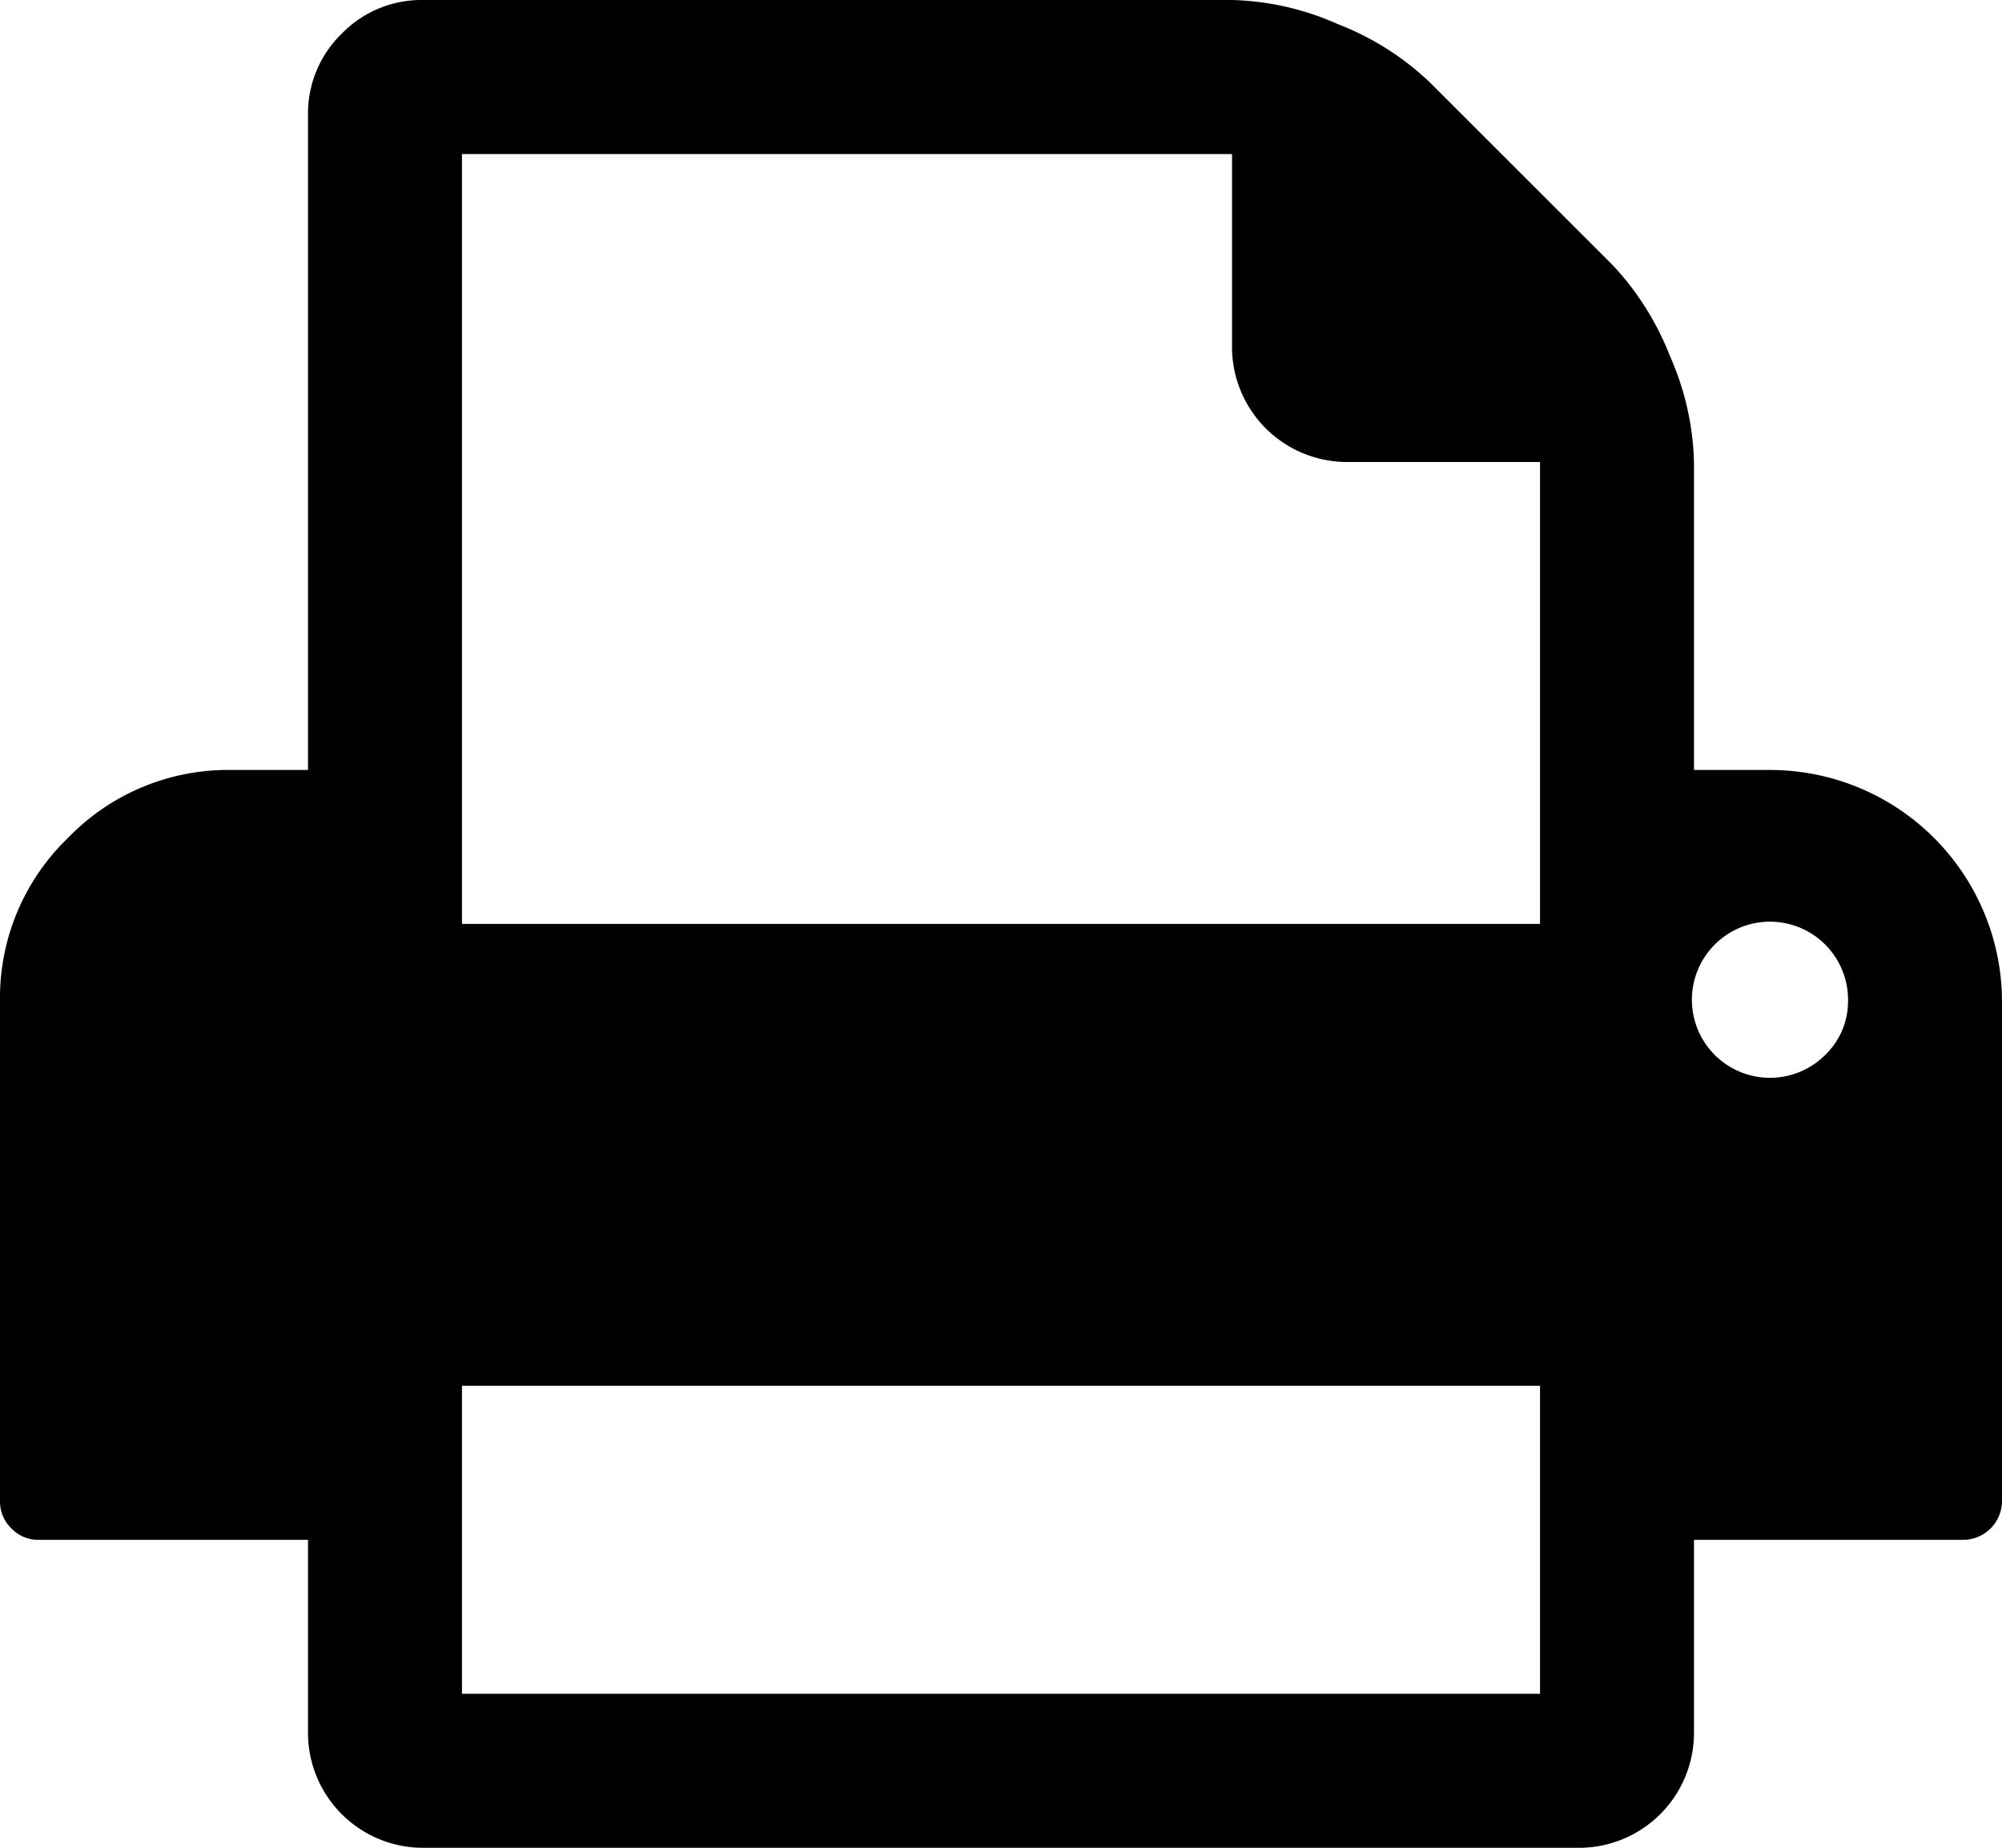 <svg id="Capa_1" data-name="Capa 1" xmlns="http://www.w3.org/2000/svg" viewBox="0 0 200 184.62"><title>print</title><path d="M46.15,176.92h107.7V146.15H46.15Zm0-76.92h107.7V53.85H134.62a11.49,11.49,0,0,1-11.54-11.54V23.08H46.15Zm138.47,7.69a7.8,7.8,0,1,0-2.29,5.41A7.43,7.43,0,0,0,184.62,107.69Zm15.38,0v50a3.89,3.89,0,0,1-3.85,3.85H169.23v19.23a11.49,11.49,0,0,1-11.54,11.54H42.31a11.49,11.49,0,0,1-11.54-11.54V161.54H3.85a3.7,3.7,0,0,1-2.71-1.14A3.71,3.71,0,0,1,0,157.69v-50A22.18,22.18,0,0,1,6.79,91.41a22.22,22.22,0,0,1,16.29-6.79h7.69V19.23a11.13,11.13,0,0,1,3.36-8.17,11.12,11.12,0,0,1,8.18-3.37h80.77a27.59,27.59,0,0,1,10.57,2.41,27.87,27.87,0,0,1,9.14,5.77l18.27,18.26a28.2,28.2,0,0,1,5.77,9.14,27.79,27.79,0,0,1,2.4,10.58V84.62h7.69A23.18,23.18,0,0,1,200,107.69Z" transform="translate(0 -7.69)"/></svg>
